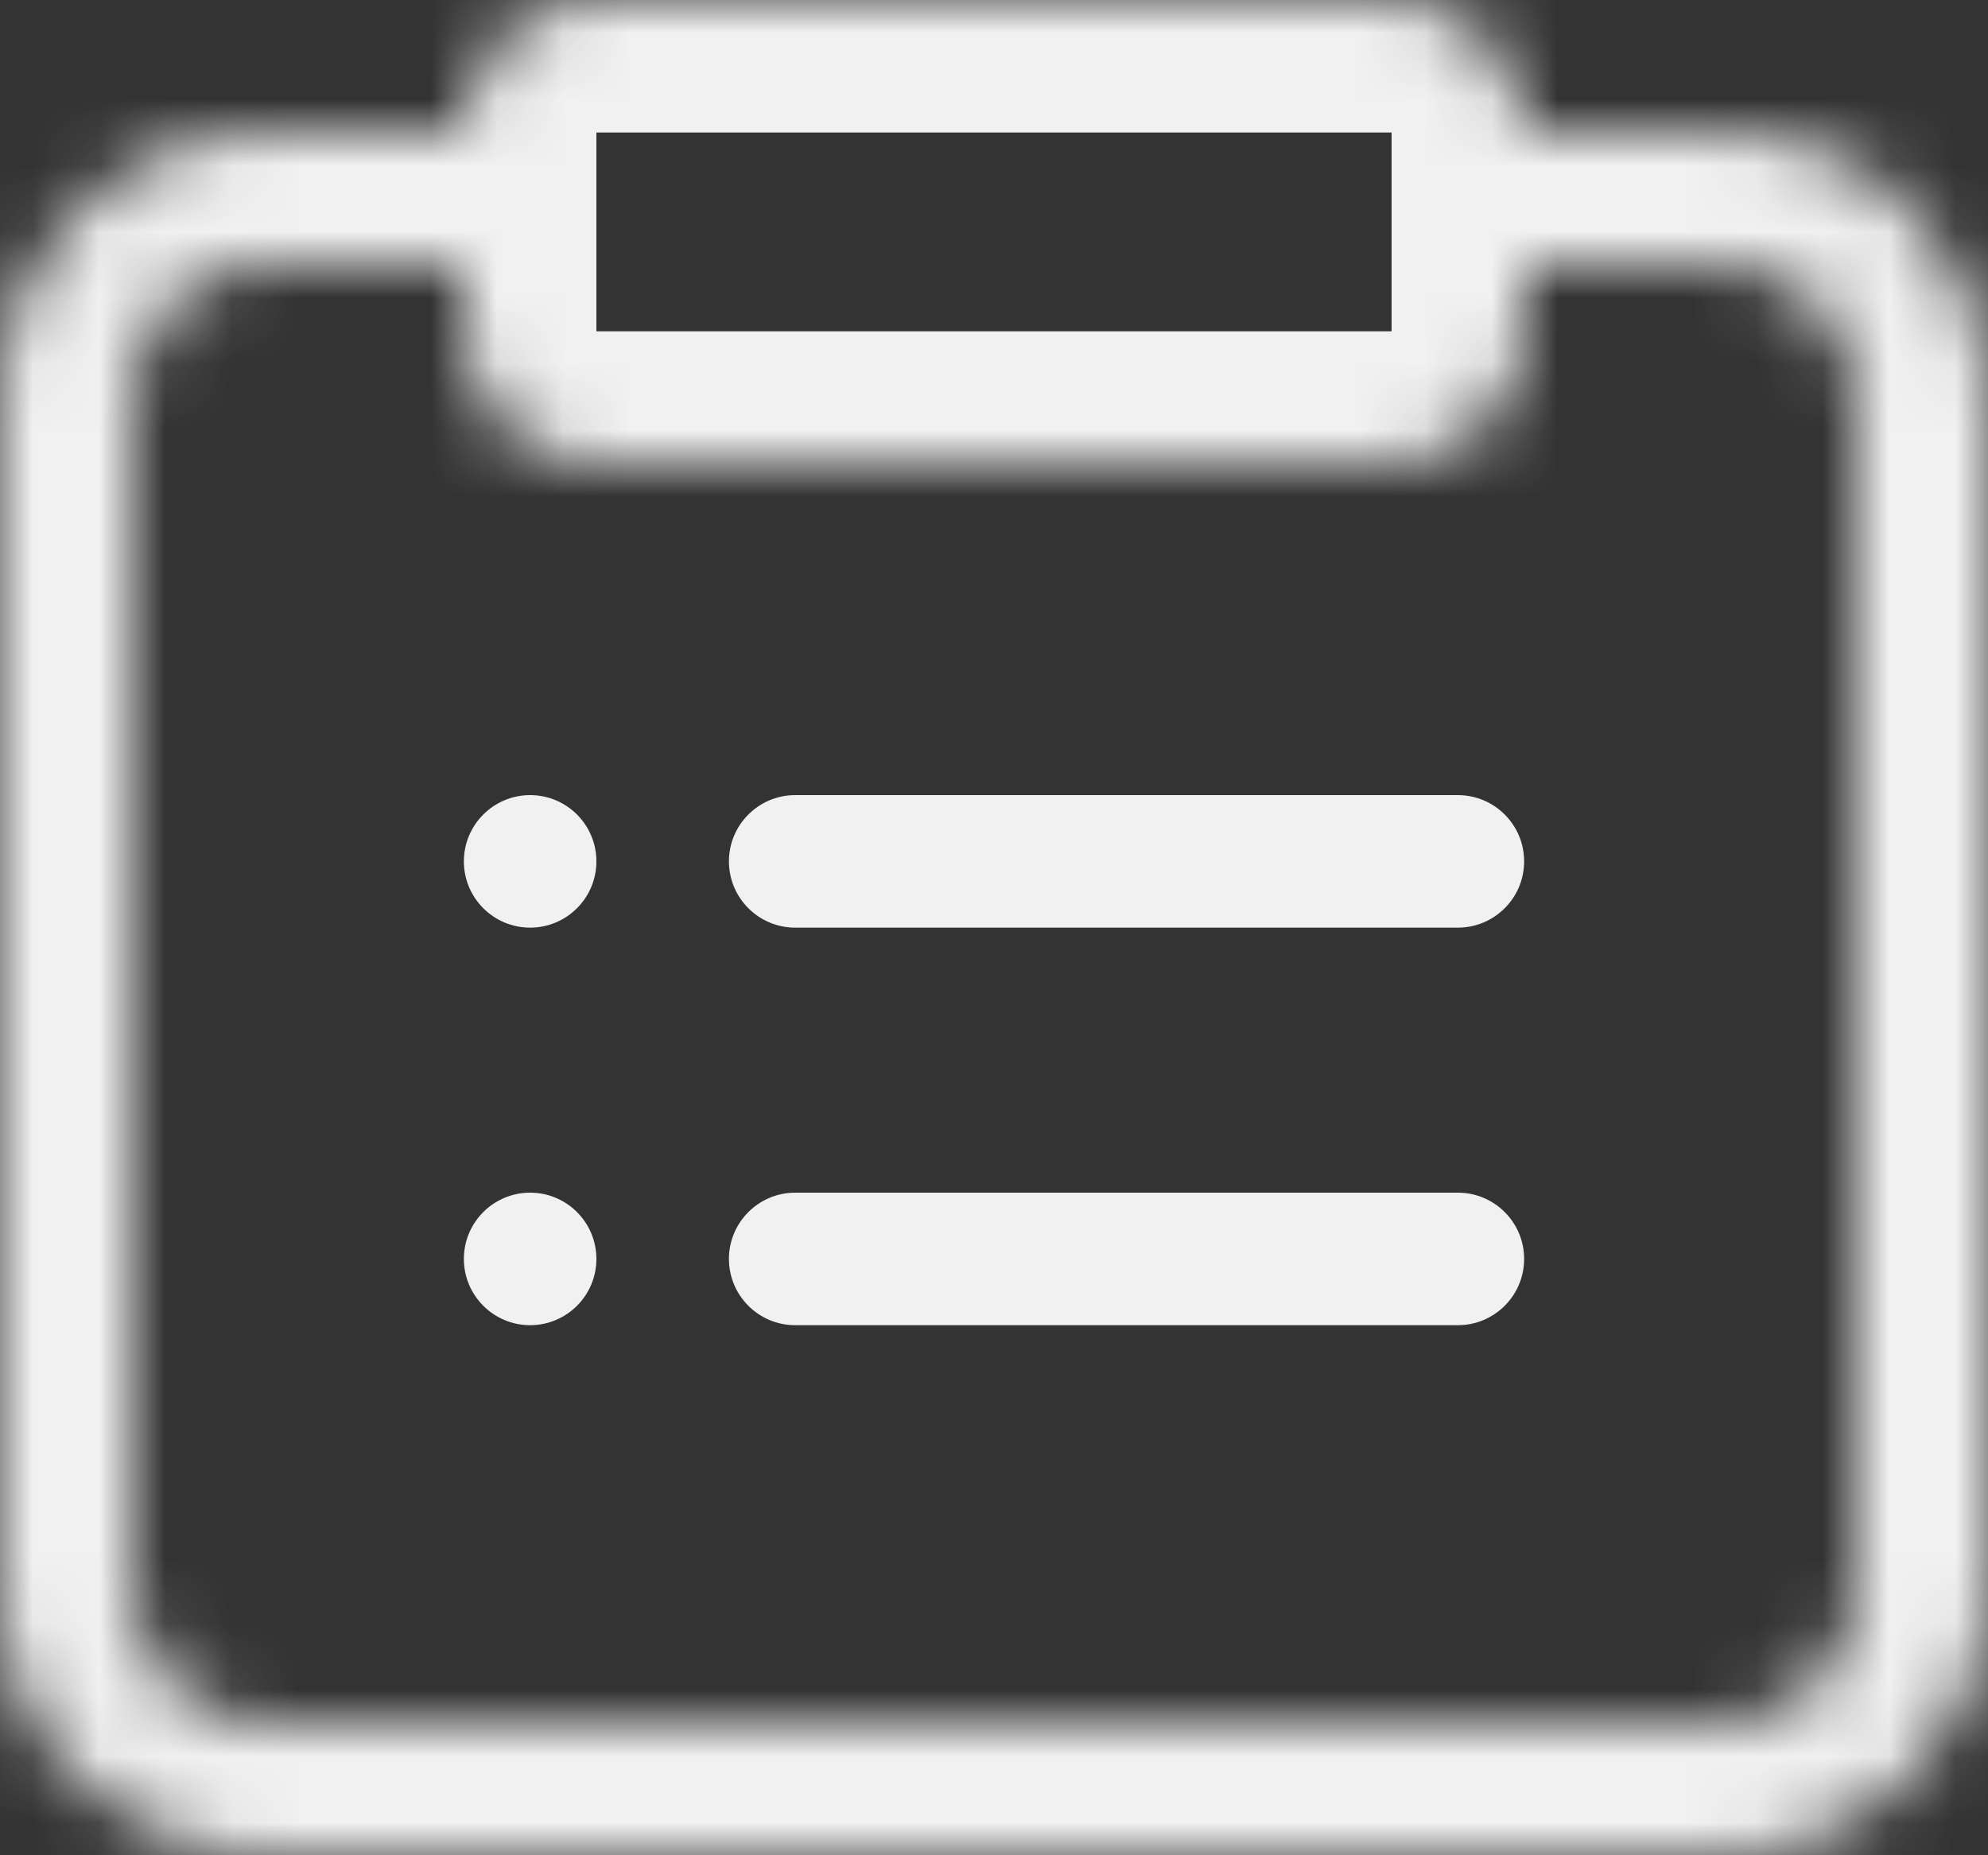 <?xml version="1.0" encoding="UTF-8"?> <svg xmlns="http://www.w3.org/2000/svg" width="30" height="28" viewBox="0 0 30 28" fill="none"><rect x="0" y="0" width="30" height="28" fill="#333333" stroke="none"/><g clip-path="url(#clip0_3_63)"><mask id="mask0_3_63" style="mask-type:luminance" maskUnits="userSpaceOnUse" x="0" y="0" width="30" height="28"><path fill-rule="evenodd" clip-rule="evenodd" d="M9 0C7.895 0 7 0.895 7 2H4C1.791 2 0 3.791 0 6V24C0 26.209 1.791 28 4 28H26C28.209 28 30 26.209 30 24V6C30 3.791 28.209 2 26 2H23C23 0.895 22.105 0 21 0H9ZM7 4V5C7 6.105 7.895 7 9 7H21C22.105 7 23 6.105 23 5V4H26C27.105 4 28 4.895 28 6V24C28 25.105 27.105 26 26 26H4C2.895 26 2 25.105 2 24V6C2 4.895 2.895 4 4 4H7Z" fill="white"></path></mask><g mask="url(#mask0_3_63)"><path d="M7 2V4H9V2H7ZM23 2H21V4H23V2ZM7 4H9V2H7V4ZM23 4V2H21V4H23ZM9 2V-2C6.791 -2 5 -0.209 5 2H9ZM7 -1.19209e-07L4 0V4H7V-1.19209e-07ZM4 0C0.686 0 -2 2.686 -2 6H2C2 4.895 2.895 4 4 4V0ZM-2 6V24H2V6H-2ZM-2 24C-2 27.314 0.686 30 4 30V26C2.895 26 2 25.105 2 24H-2ZM4 30H26V26H4V30ZM26 30C29.314 30 32 27.314 32 24H28C28 25.105 27.105 26 26 26V30ZM32 24V6H28V24H32ZM32 6C32 2.686 29.314 0 26 0V4C27.105 4 28 4.895 28 6H32ZM26 0H23V4H26V0ZM21 2H25C25 -0.209 23.209 -2 21 -2V2ZM9 2H21V-2H9V2ZM9 5V4H5V5H9ZM9 5H5C5 7.209 6.791 9 9 9V5ZM21 5H9V9H21V5ZM21 5V9C23.209 9 25 7.209 25 5H21ZM21 4V5H25V4H21ZM26 2H23V6H26V2ZM30 6C30 3.791 28.209 2 26 2V6H30ZM30 24V6H26V24H30ZM26 28C28.209 28 30 26.209 30 24H26V28ZM4 28H26V24H4V28ZM0 24C0 26.209 1.791 28 4 28V24H0ZM0 6V24H4V6H0ZM4 2C1.791 2 0 3.791 0 6H4V2ZM7 2H4V6H7V2Z" fill="#F1F1F2"></path></g><path fill-rule="evenodd" clip-rule="evenodd" d="M8 12C7.448 12 7 12.448 7 13C7 13.552 7.448 14 8 14C8.552 14 9 13.552 9 13C9 12.448 8.552 12 8 12ZM12 12C11.448 12 11 12.448 11 13C11 13.552 11.448 14 12 14H22C22.552 14 23 13.552 23 13C23 12.448 22.552 12 22 12H12Z" fill="#F1F1F2"></path><path fill-rule="evenodd" clip-rule="evenodd" d="M8 18C7.448 18 7 18.448 7 19C7 19.552 7.448 20 8 20C8.552 20 9 19.552 9 19C9 18.448 8.552 18 8 18ZM12 18C11.448 18 11 18.448 11 19C11 19.552 11.448 20 12 20H22C22.552 20 23 19.552 23 19C23 18.448 22.552 18 22 18H12Z" fill="#F1F1F2"></path></g><defs><clipPath id="clip0_3_63"><rect width="30" height="28" fill="white"></rect></clipPath></defs></svg> 